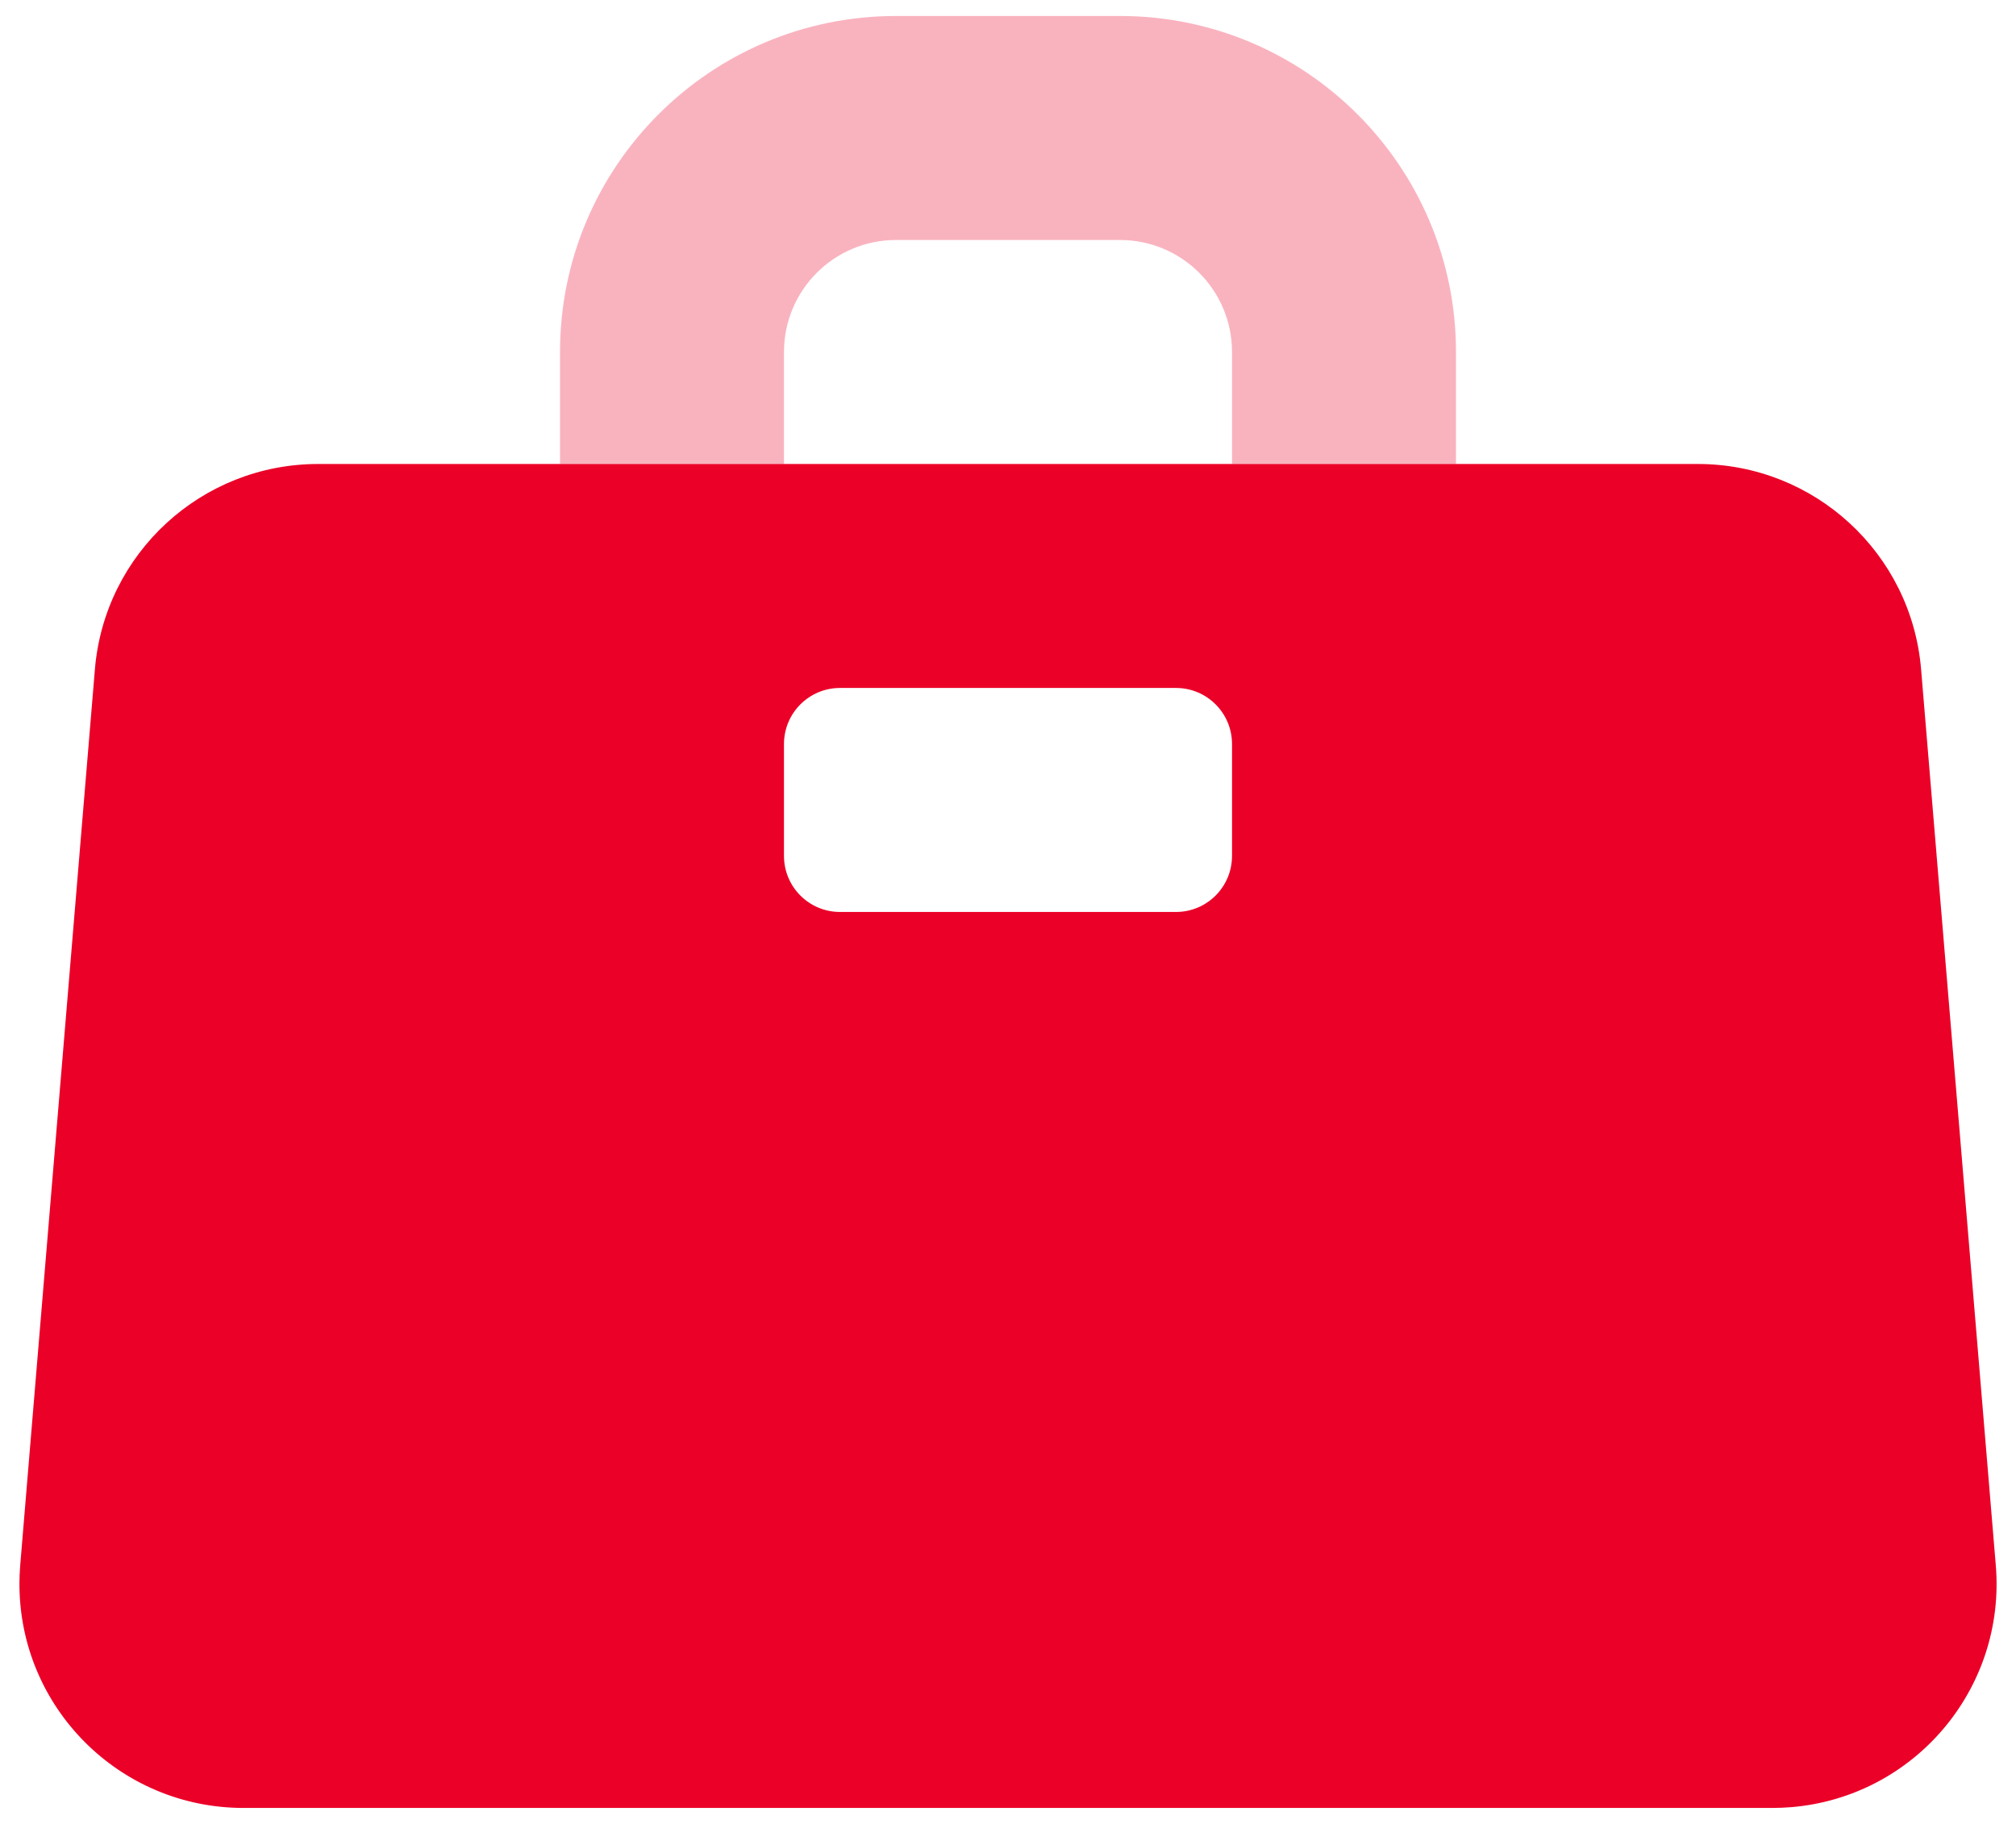 <?xml version="1.0" encoding="UTF-8"?>
<svg width="42px" height="38px" viewBox="0 0 42 38" version="1.1" xmlns="http://www.w3.org/2000/svg" xmlns:xlink="http://www.w3.org/1999/xlink">
    <!-- Generator: sketchtool 58 (101010) - https://sketch.com -->
    <title>E48688FA-7524-4573-BCA3-95CF60DE0292</title>
    <desc>Created with sketchtool.</desc>
    <g id="Page-1" stroke="none" stroke-width="1" fill="none" fill-rule="evenodd">
        <g id="GHATATY-7.0.0-Careers" transform="translate(-137, -160)">
            <g id="Group-8" transform="translate(130, 150)">
                <g id="briefcase" transform="translate(0, 1)">
                    <rect id="bound" x="0" y="0" width="56" height="56"></rect>
                    <path d="M13.627,18.667 L42.373,18.667 C44.8,18.667 46.822,20.527 47.023,22.946 L48.579,41.612 C48.793,44.181 46.884,46.437 44.316,46.651 C44.187,46.661 44.058,46.667 43.928,46.667 L12.072,46.667 C9.494,46.667 7.405,44.577 7.405,42 C7.405,41.871 7.41,41.741 7.421,41.612 L8.977,22.946 C9.178,20.527 11.2,18.667 13.627,18.667 Z M24.5,23.333 C23.856,23.333 23.333,23.856 23.333,24.5 L23.333,26.833 C23.333,27.478 23.856,28 24.5,28 L31.5,28 C32.144,28 32.667,27.478 32.667,26.833 L32.667,24.5 C32.667,23.856 32.144,23.333 31.5,23.333 L24.5,23.333 Z" id="Combined-Shape" fill="#EB0028" fill-rule="nonzero"></path>
                    <path d="M23.333,18.667 L18.667,18.667 L18.667,16.333 C18.667,12.467 21.801,9.333 25.667,9.333 L30.333,9.333 C34.199,9.333 37.333,12.467 37.333,16.333 L37.333,18.667 L32.667,18.667 L32.667,16.333 C32.667,15.045 31.622,14 30.333,14 L25.667,14 C24.378,14 23.333,15.045 23.333,16.333 L23.333,18.667 Z" id="Path-53" fill="#EB0028" fill-rule="nonzero" opacity="0.3"></path>
                </g>
            </g>
        </g>
    </g>
</svg>